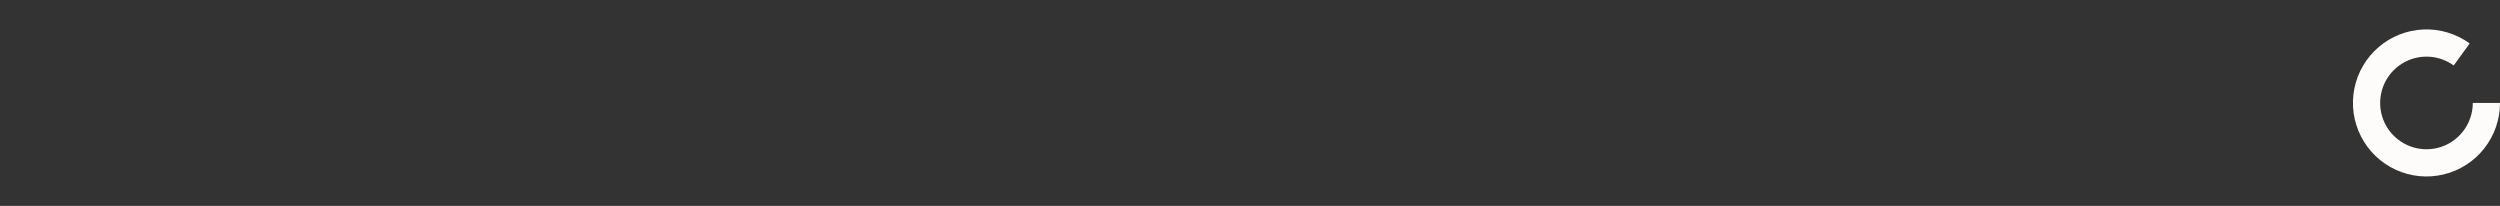 <?xml version="1.0" encoding="utf-8"?>
<svg xmlns="http://www.w3.org/2000/svg" fill="none" height="100%" overflow="visible" preserveAspectRatio="none" style="display: block;" viewBox="0 0 680 56" width="100%">
<rect x="0" y="0" width="680" height="56" fill="#333333" stroke="none"/>
<g id="Frame 157">
<path d="M680 28C680 32.492 678.488 36.854 675.706 40.382C672.925 43.91 669.037 46.399 664.669 47.447C660.301 48.496 655.707 48.044 651.627 46.163C647.547 44.282 644.219 41.083 642.18 37.08C640.14 33.077 639.508 28.504 640.384 24.098C641.261 19.692 643.595 15.709 647.011 12.792C650.427 9.874 654.726 8.192 659.215 8.015C663.704 7.839 668.121 9.179 671.756 11.82L667.406 17.806C665.116 16.143 662.333 15.299 659.505 15.41C656.677 15.521 653.969 16.581 651.817 18.419C649.665 20.257 648.194 22.766 647.642 25.542C647.09 28.318 647.488 31.199 648.773 33.72C650.058 36.242 652.155 38.258 654.725 39.443C657.295 40.627 660.189 40.913 662.941 40.252C665.693 39.591 668.143 38.023 669.895 35.801C671.647 33.578 672.6 30.83 672.6 28L680 28Z" fill="#FDFCFB" id="Ellipse 129"/>
</g>
</svg>